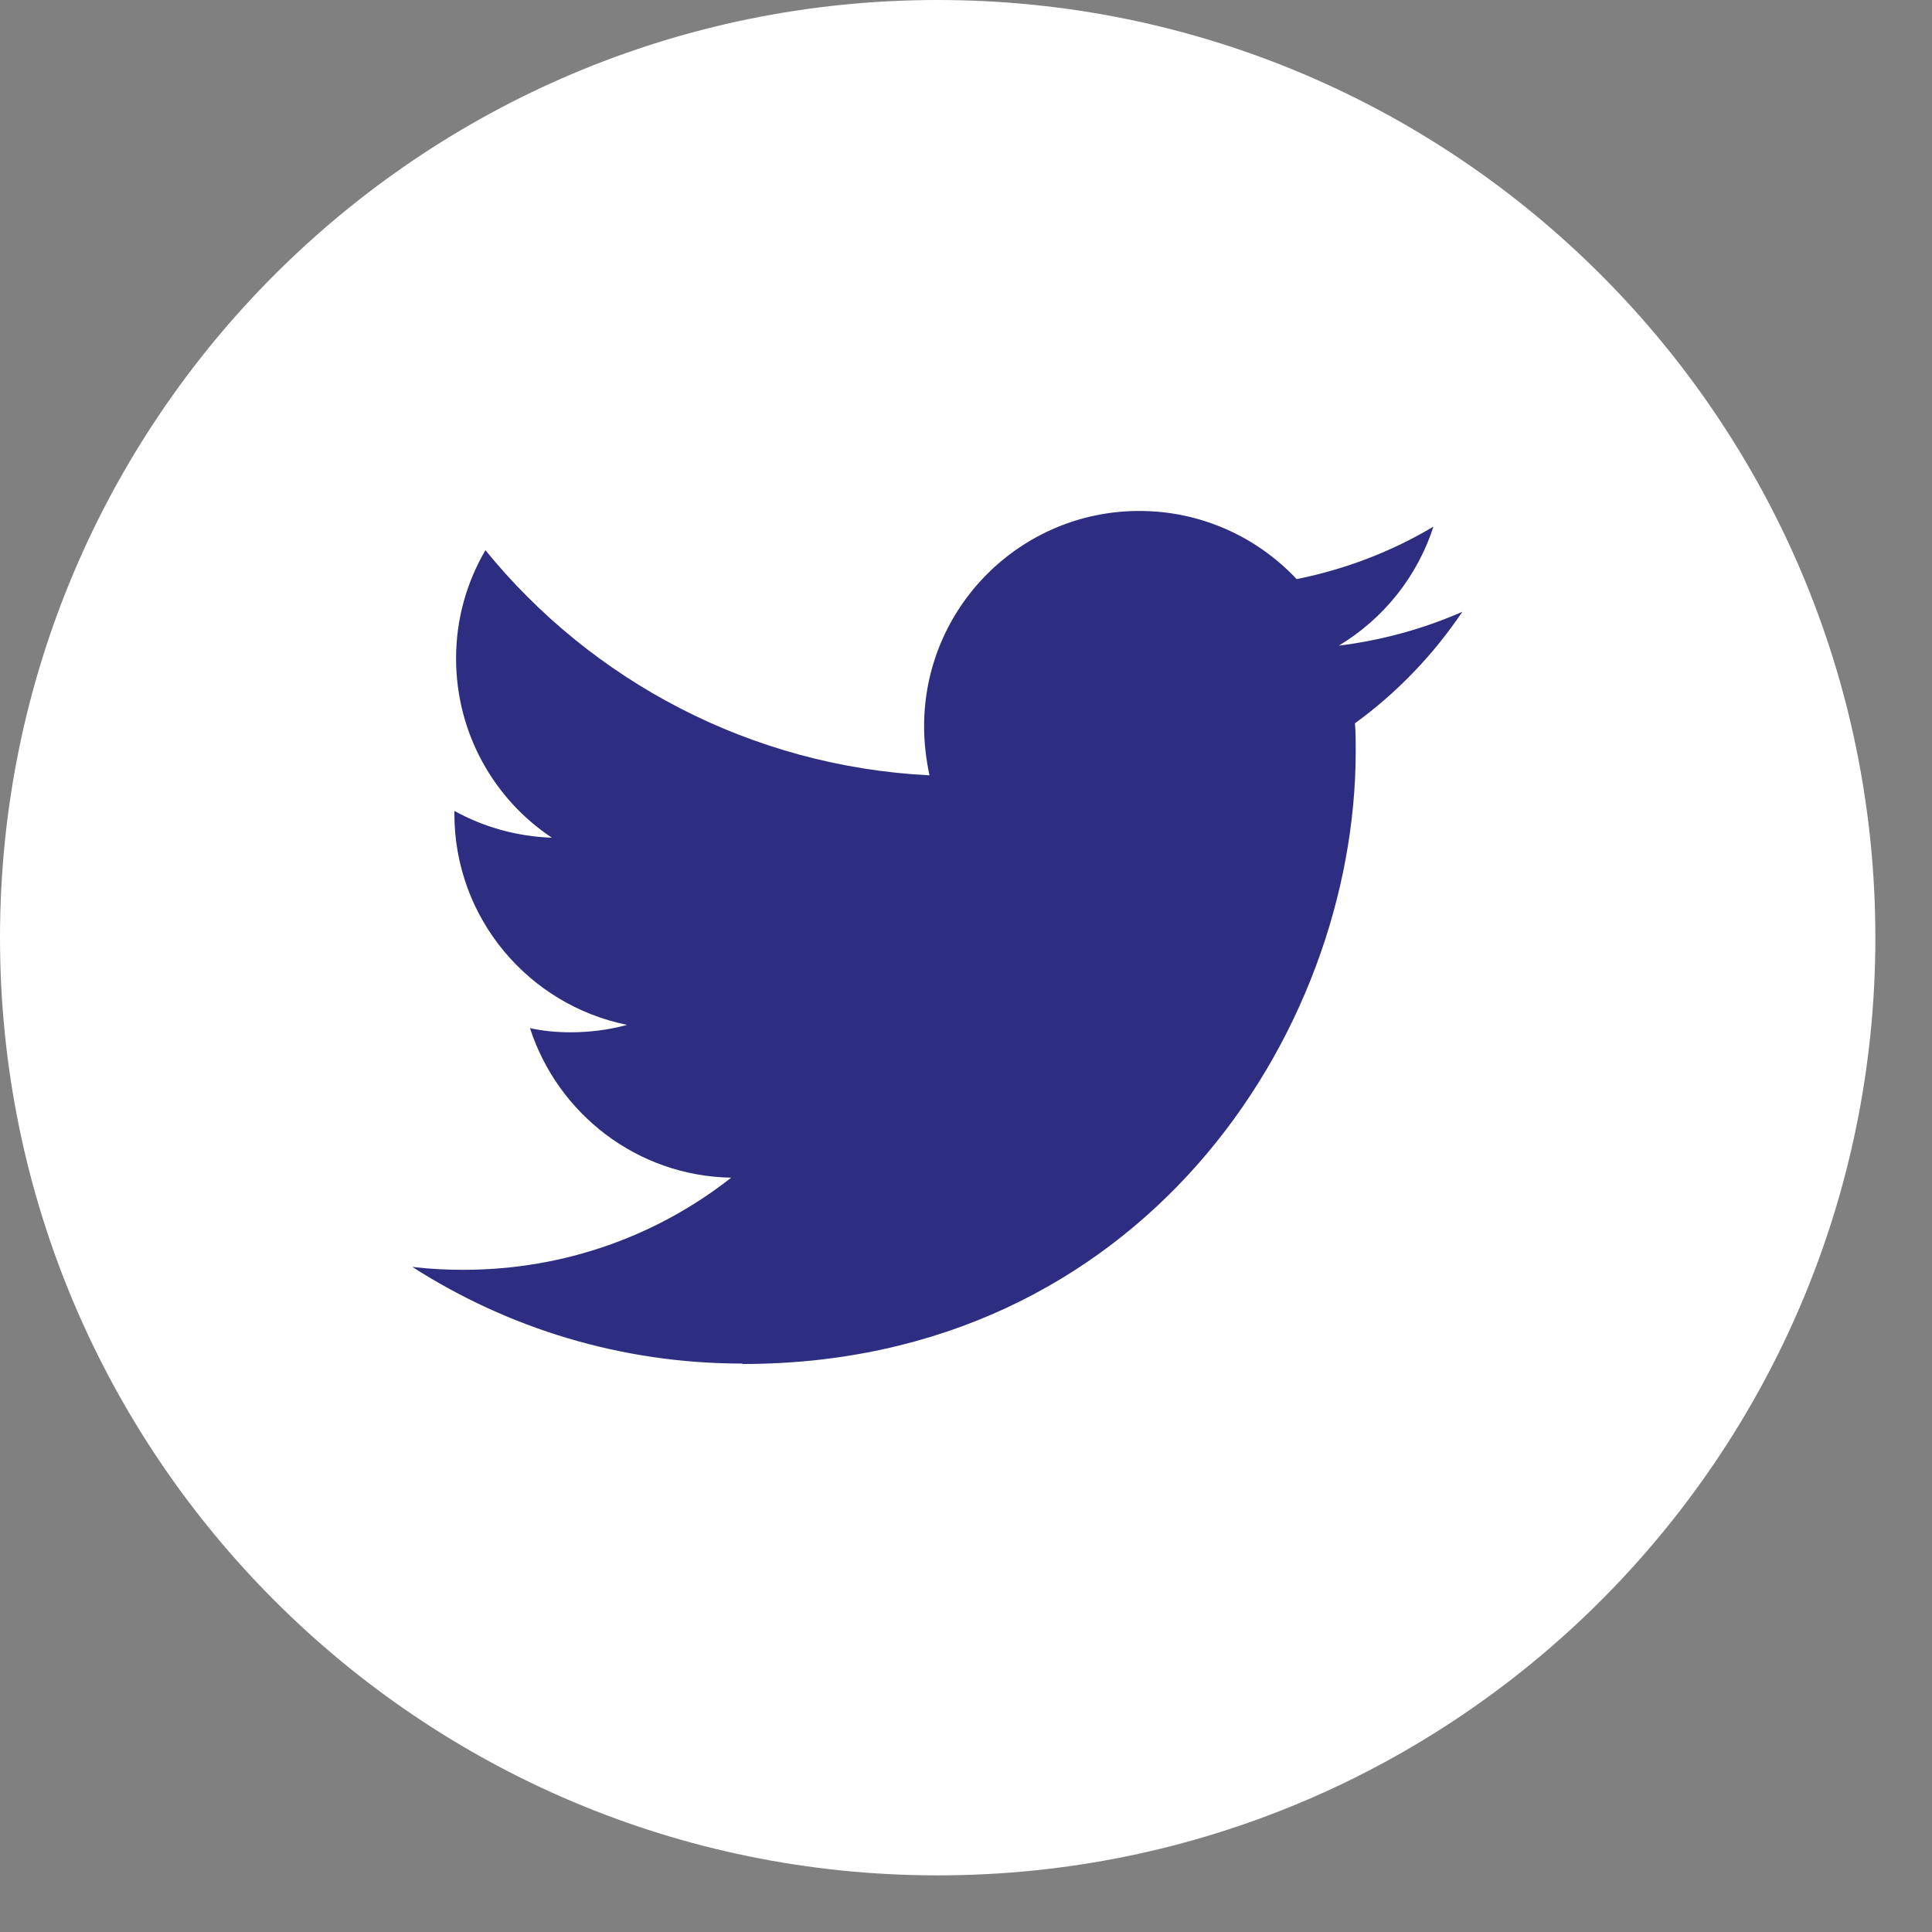 <?xml version="1.0" encoding="utf-8"?>
<svg xmlns="http://www.w3.org/2000/svg" fill="none" height="100%" overflow="visible" preserveAspectRatio="none" style="display: block;" viewBox="0 0 32 32" width="100%">
<rect x="0" y="0" width="32" height="32" fill="#808080" stroke="none"/>
<g clip-path="url(#clip0_0_112)" id="X">
<path d="M15.531 31.062C24.109 31.062 31.062 24.109 31.062 15.531C31.062 6.953 24.109 0 15.531 0C6.954 0 0 6.953 0 15.531C0 24.109 6.954 31.062 15.531 31.062Z" fill="white" id="Vector"/>
<path d="M12.302 22.592C18.863 22.592 22.455 17.153 22.455 12.439C22.455 12.281 22.455 12.131 22.442 11.98C23.14 11.474 23.742 10.844 24.221 10.133C23.584 10.413 22.893 10.605 22.175 10.694C22.914 10.249 23.475 9.551 23.742 8.723C23.051 9.134 22.291 9.428 21.477 9.592C20.827 8.901 19.903 8.463 18.87 8.463C16.9 8.463 15.306 10.064 15.306 12.028C15.306 12.309 15.34 12.582 15.395 12.842C12.432 12.692 9.798 11.275 8.04 9.113C7.732 9.64 7.554 10.249 7.554 10.906C7.554 12.144 8.183 13.239 9.141 13.875C8.56 13.855 8.005 13.697 7.526 13.431C7.526 13.444 7.526 13.458 7.526 13.479C7.526 15.21 8.758 16.646 10.386 16.975C10.092 17.057 9.771 17.098 9.449 17.098C9.216 17.098 8.997 17.077 8.778 17.029C9.237 18.446 10.55 19.479 12.111 19.506C10.893 20.464 9.353 21.032 7.677 21.032C7.39 21.032 7.109 21.018 6.829 20.984C8.409 21.997 10.284 22.585 12.295 22.585" fill="#2D2E81" id="Vector_2"/>
</g>
<defs>
<clipPath id="clip0_0_112">
<rect fill="white" height="31.055" width="31.055"/>
</clipPath>
</defs>
</svg>